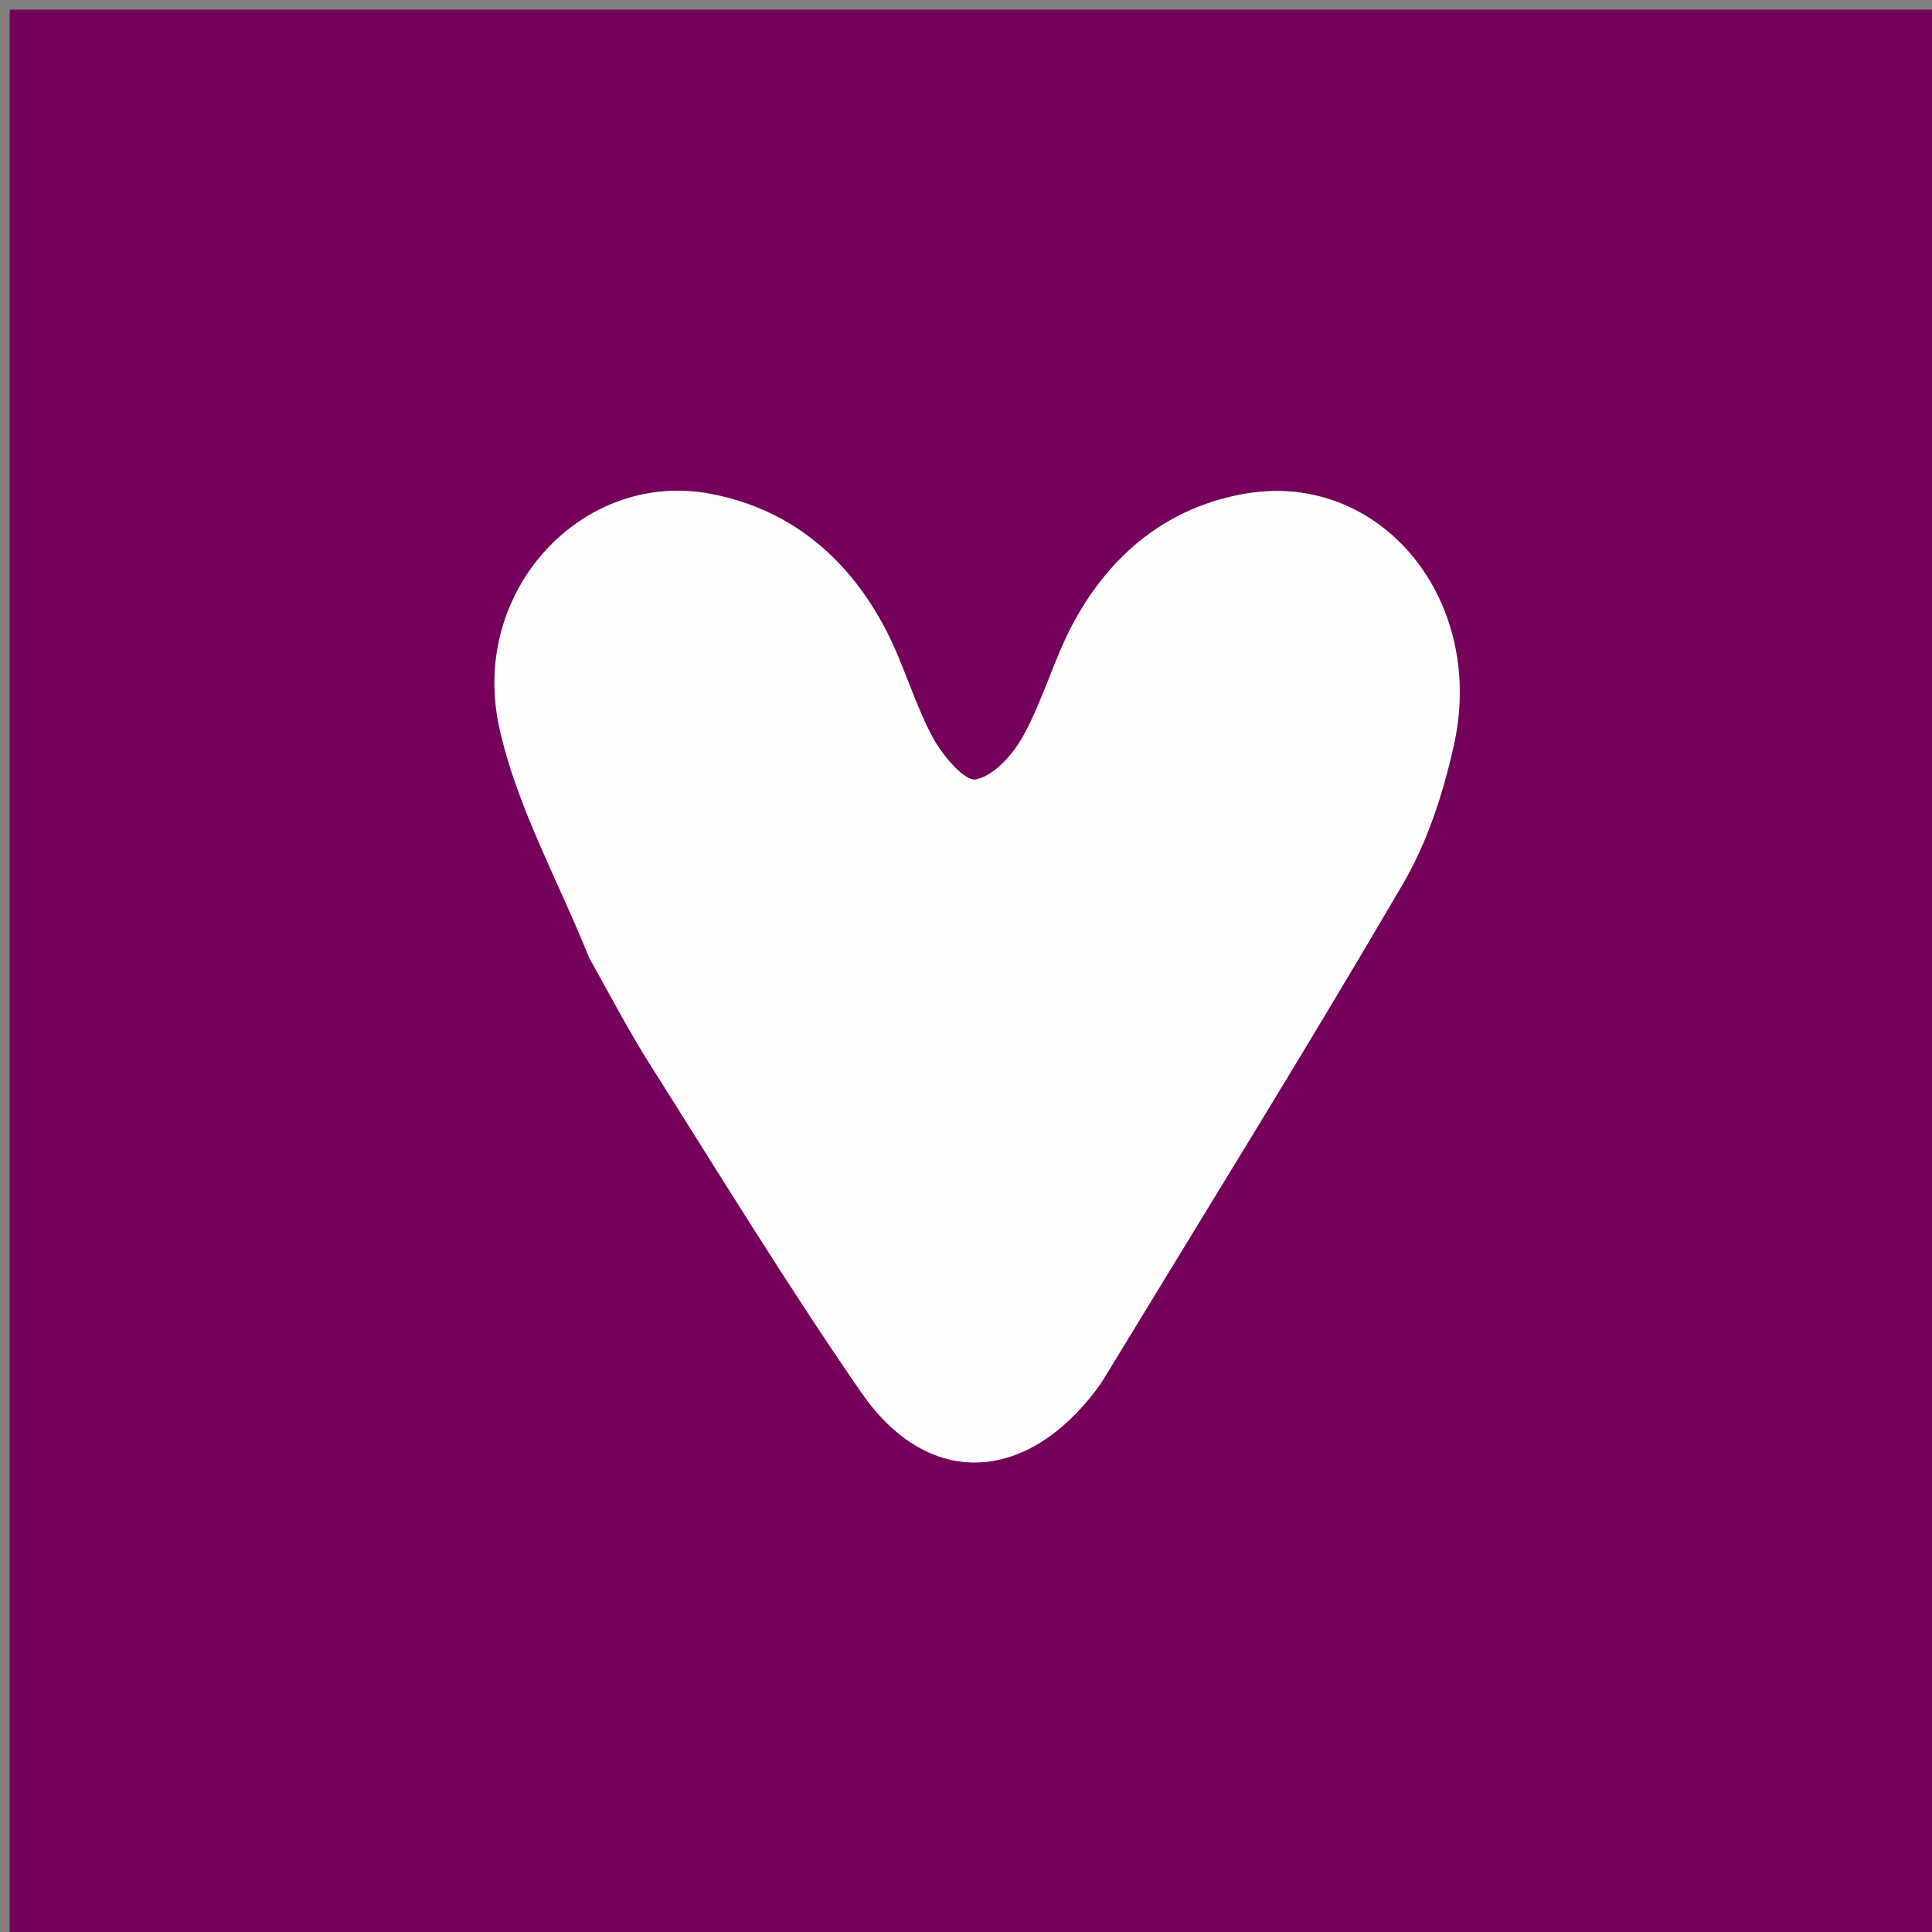 <svg version="1.1" id="Layer_1" xmlns="http://www.w3.org/2000/svg" xmlns:xlink="http://www.w3.org/1999/xlink" x="0px" y="0px"
	 width="100%" viewBox="0 0 200 200" enable-background="new 0 0 200 200" xml:space="preserve">
<rect x="0" y="0" width="200" height="200" fill="#808080" stroke="none"/>
<path fill="#75015B" opacity="1" stroke="none" 
	d="
M143,201 
	C95.333,201 48.167,201 1,201 
	C1,134.333 1,67.667 1,1 
	C67.667,1 134.333,1 201,1 
	C201,67.667 201,134.333 201,201 
	C181.833,201 162.667,201 143,201 
M61.108,99.404 
	C63.165,103.015 65.085,106.713 67.305,110.22 
	C74.506,121.593 81.526,133.096 89.173,144.164 
	C95.789,153.739 105.491,153.694 112.841,144.69 
	C113.366,144.047 113.869,143.375 114.3,142.667 
	C124.657,125.637 135.173,108.699 145.232,91.494 
	C147.78,87.137 149.42,82.047 150.514,77.081 
	C153.834,62.008 142.897,48.8 129.05,51.084 
	C121.046,52.404 115.091,57.23 111.224,64.286 
	C109.161,68.048 108.032,72.32 105.981,76.089 
	C104.919,78.039 102.947,80.296 101.035,80.685 
	C99.847,80.926 97.542,78.176 96.549,76.331 
	C94.672,72.843 93.606,68.924 91.798,65.391 
	C87.957,57.884 81.91,52.715 73.592,51.127 
	C60.383,48.604 48.616,61.07 51.672,75.227 
	C53.423,83.341 57.682,90.914 61.108,99.404 
z"/>
<path fill="#FEFCFD" opacity="1" stroke="none" 
	d="
M60.96,99.068 
	C57.682,90.914 53.423,83.341 51.672,75.227 
	C48.616,61.07 60.383,48.604 73.592,51.127 
	C81.91,52.715 87.957,57.884 91.798,65.391 
	C93.606,68.924 94.672,72.843 96.549,76.331 
	C97.542,78.176 99.847,80.926 101.035,80.685 
	C102.947,80.296 104.919,78.039 105.981,76.089 
	C108.032,72.32 109.161,68.048 111.224,64.286 
	C115.091,57.23 121.046,52.404 129.05,51.084 
	C142.897,48.8 153.834,62.008 150.514,77.081 
	C149.42,82.047 147.78,87.137 145.232,91.494 
	C135.173,108.699 124.657,125.637 114.3,142.667 
	C113.869,143.375 113.366,144.047 112.841,144.69 
	C105.491,153.694 95.789,153.739 89.173,144.164 
	C81.526,133.096 74.506,121.593 67.305,110.22 
	C65.085,106.713 63.165,103.015 60.96,99.068 
z"/>
</svg>